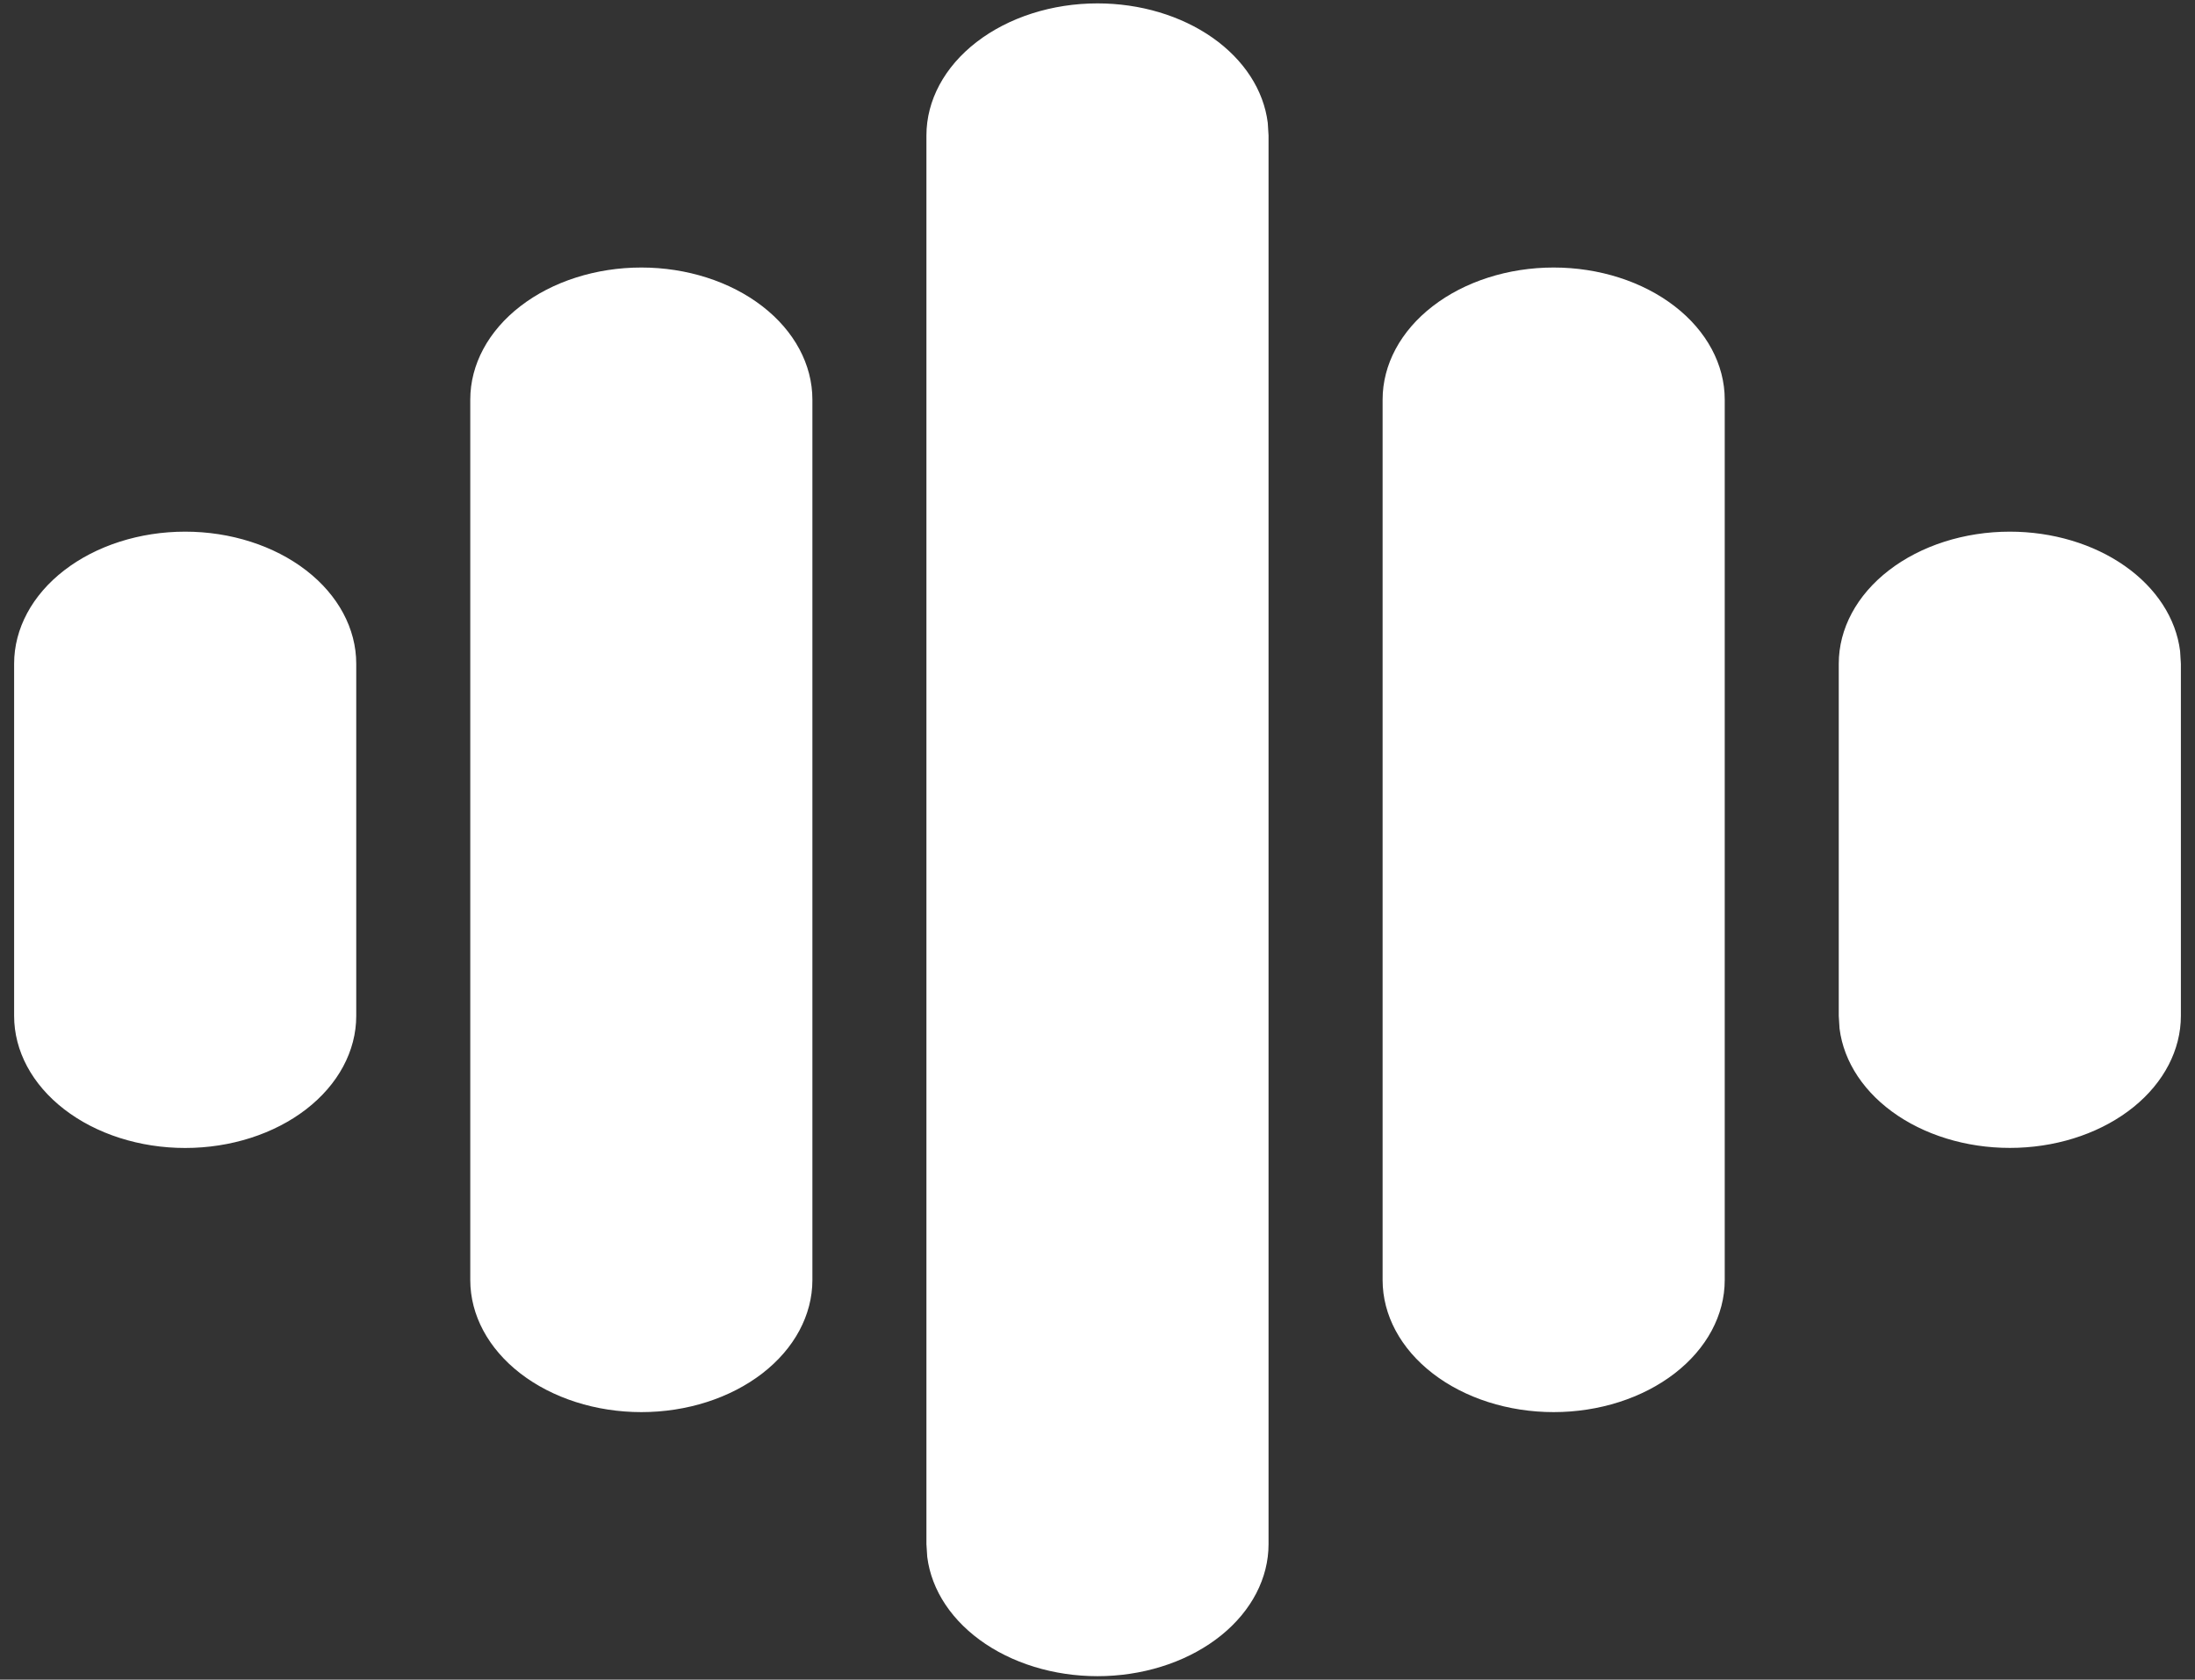 <svg width="81" height="62" viewBox="0 0 81 62" fill="none" xmlns="http://www.w3.org/2000/svg">
<rect x="0" y="0" width="81" height="62" fill="#333333" stroke="none"/>
<path d="M40.5 0.125C42.069 0.125 43.582 0.576 44.744 1.391C45.905 2.206 46.632 3.326 46.783 4.532L46.812 5V57C46.812 58.252 46.187 59.456 45.069 60.362C43.95 61.268 42.422 61.807 40.803 61.867C39.184 61.927 37.597 61.504 36.371 60.685C35.145 59.866 34.373 58.714 34.217 57.468L34.187 57V5C34.187 3.707 34.852 2.467 36.036 1.553C37.22 0.639 38.826 0.125 40.5 0.125ZM23.667 9.875C25.341 9.875 26.946 10.389 28.13 11.303C29.314 12.217 29.979 13.457 29.979 14.75V47.25C29.979 48.543 29.314 49.783 28.13 50.697C26.946 51.611 25.341 52.125 23.667 52.125C21.992 52.125 20.387 51.611 19.203 50.697C18.019 49.783 17.354 48.543 17.354 47.25V14.75C17.354 13.457 18.019 12.217 19.203 11.303C20.387 10.389 21.992 9.875 23.667 9.875ZM57.333 9.875C59.007 9.875 60.613 10.389 61.797 11.303C62.981 12.217 63.646 13.457 63.646 14.75V47.25C63.646 48.543 62.981 49.783 61.797 50.697C60.613 51.611 59.007 52.125 57.333 52.125C55.659 52.125 54.053 51.611 52.87 50.697C51.686 49.783 51.021 48.543 51.021 47.25V14.75C51.021 13.457 51.686 12.217 52.87 11.303C54.053 10.389 55.659 9.875 57.333 9.875ZM6.833 19.625C8.507 19.625 10.113 20.139 11.297 21.053C12.481 21.967 13.146 23.207 13.146 24.5V37.5C13.146 38.793 12.481 40.033 11.297 40.947C10.113 41.861 8.507 42.375 6.833 42.375C5.159 42.375 3.553 41.861 2.37 40.947C1.186 40.033 0.521 38.793 0.521 37.5V24.5C0.521 23.207 1.186 21.967 2.37 21.053C3.553 20.139 5.159 19.625 6.833 19.625ZM74.167 19.625C75.736 19.625 77.249 20.076 78.41 20.891C79.572 21.706 80.299 22.826 80.45 24.032L80.479 24.5V37.5C80.478 38.752 79.854 39.956 78.735 40.862C77.616 41.768 76.089 42.307 74.47 42.367C72.851 42.427 71.263 42.004 70.037 41.185C68.811 40.366 68.04 39.214 67.883 37.968L67.854 37.5V24.5C67.854 23.207 68.519 21.967 69.703 21.053C70.887 20.139 72.492 19.625 74.167 19.625Z" fill="white"/>
</svg>
